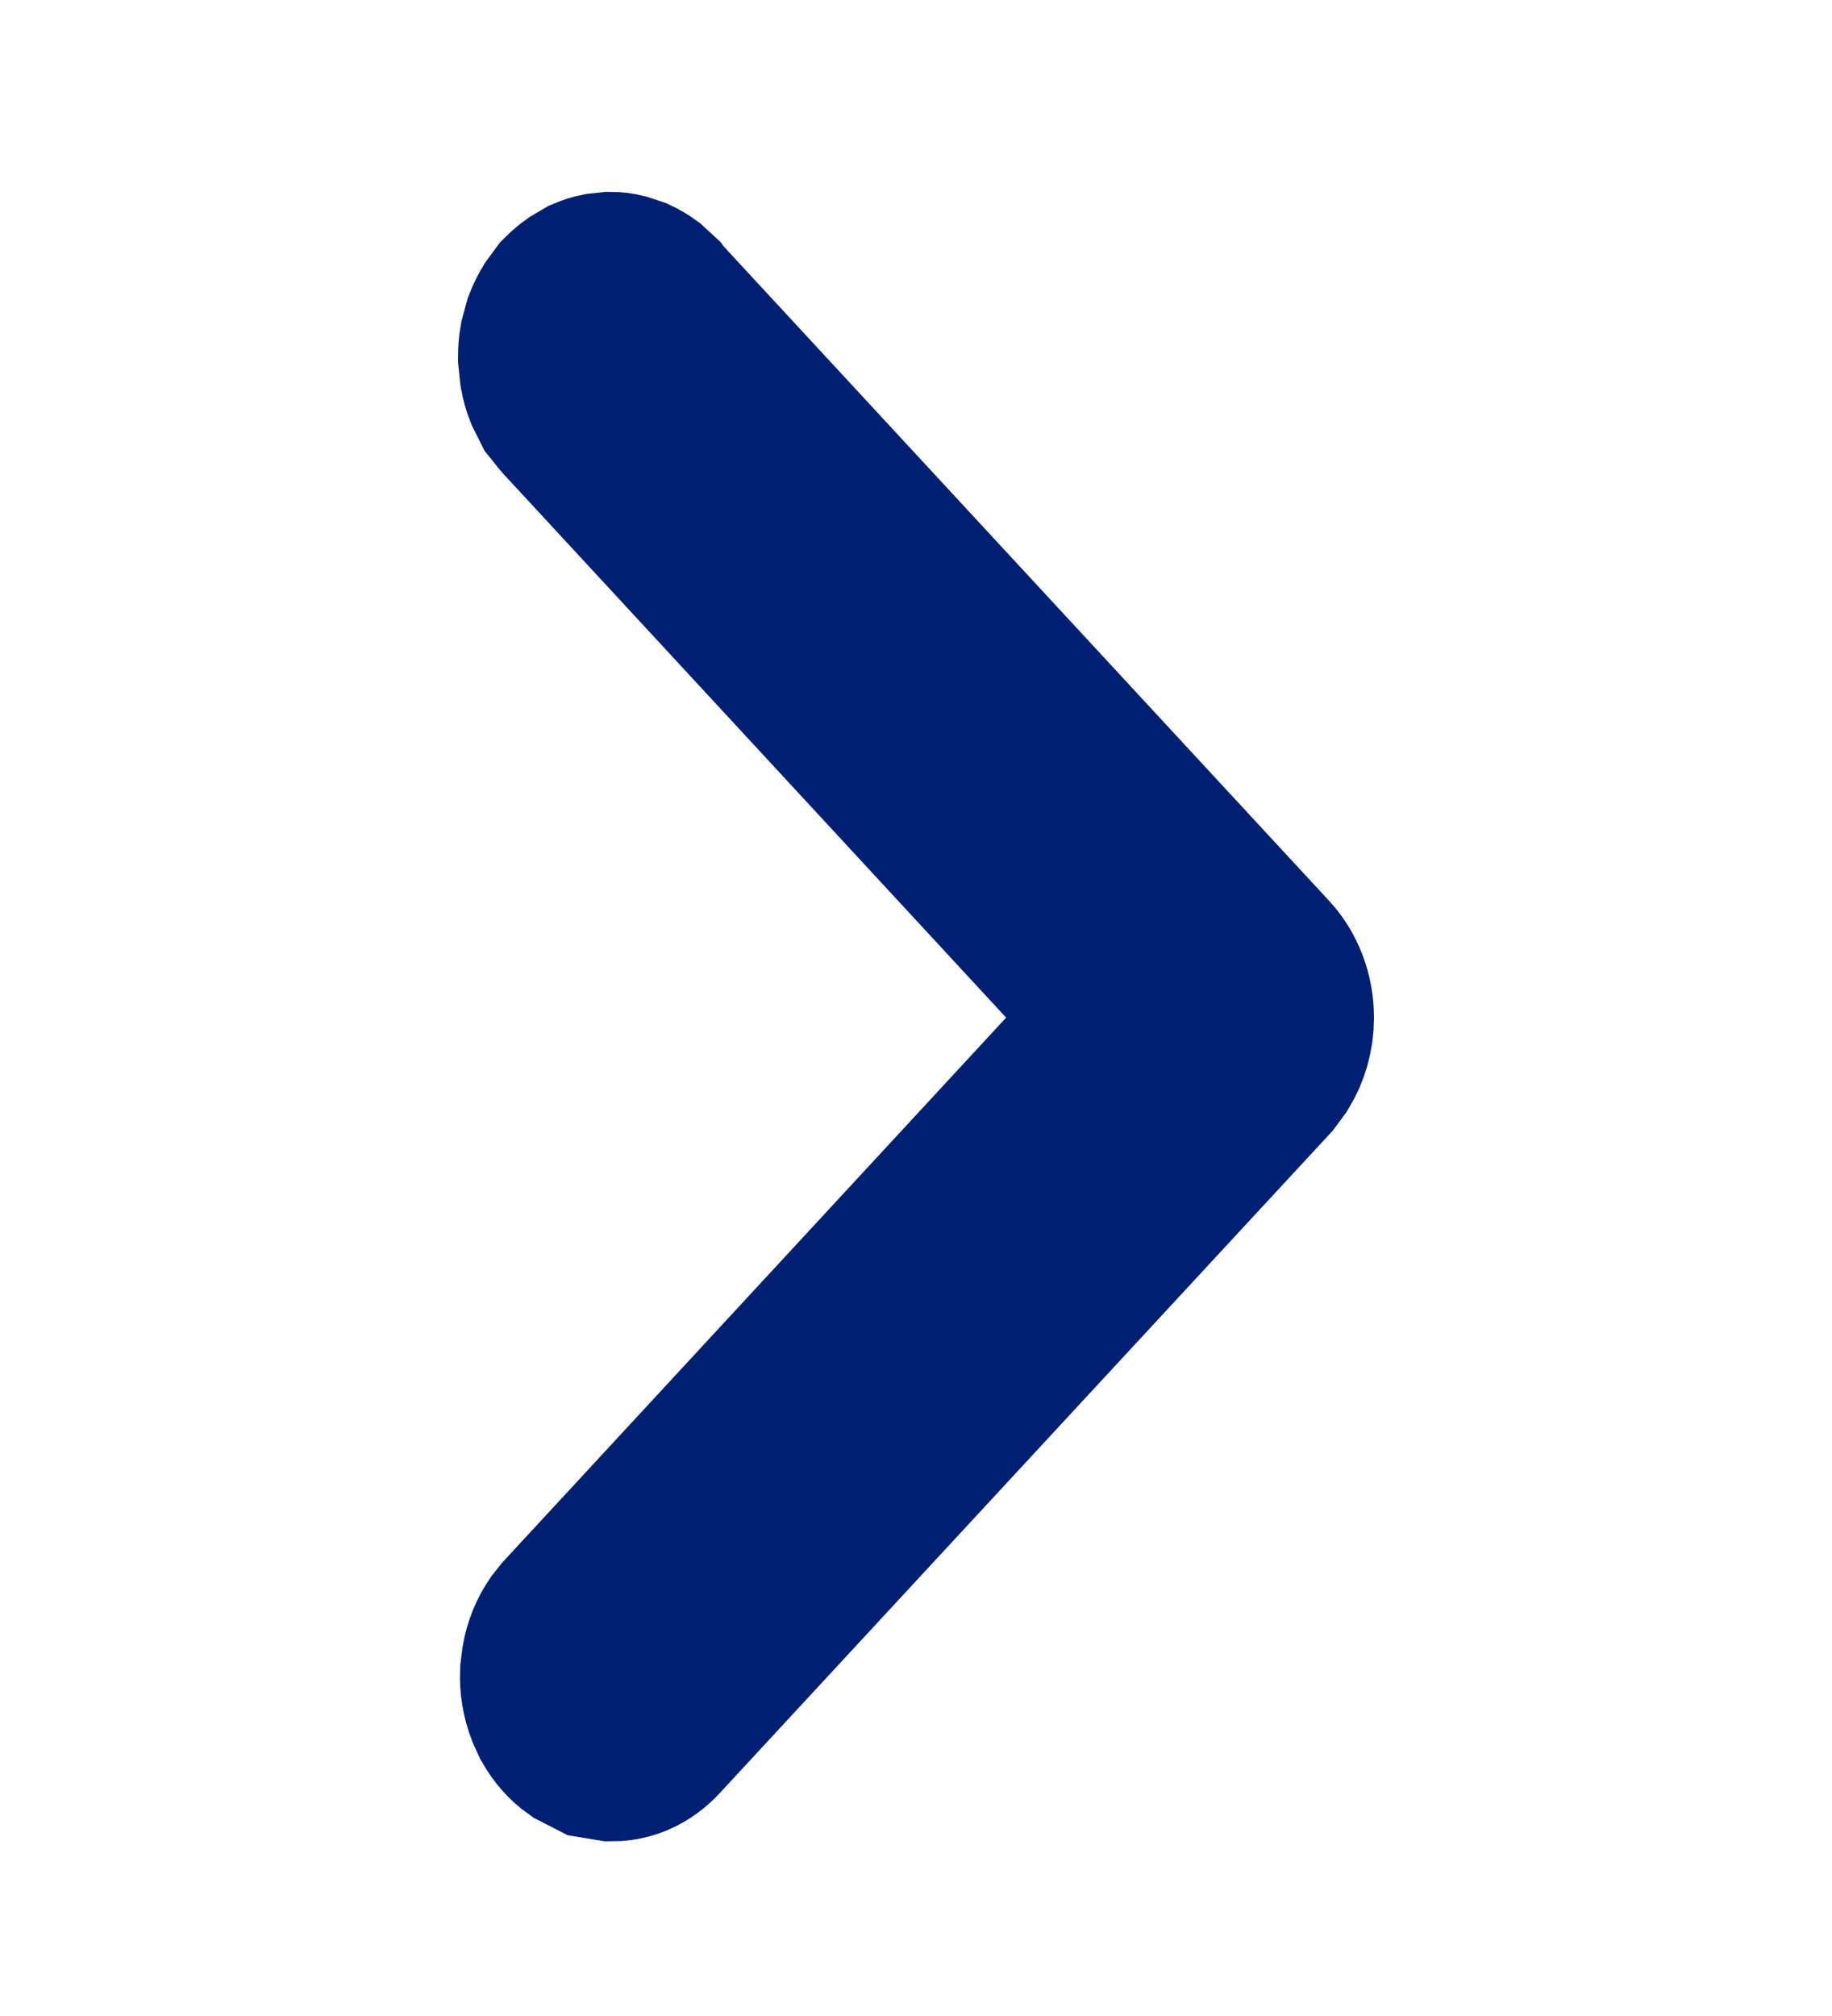 <svg width="10" height="11" viewBox="0 0 10 11" fill="none" xmlns="http://www.w3.org/2000/svg">
<g clip-path="url(#clip0_150_8636)">
<path d="M3.334 1.547C3.353 1.547 3.372 1.549 3.392 1.554L3.449 1.573C3.468 1.582 3.487 1.593 3.505 1.606L3.557 1.654L3.562 1.661L6.89 5.257C6.956 5.329 7 5.435 7 5.553C7 5.641 6.975 5.722 6.935 5.788L6.89 5.849L3.562 9.444C3.497 9.515 3.417 9.547 3.342 9.547L3.257 9.533L3.173 9.49C3.132 9.461 3.095 9.419 3.066 9.368L3.041 9.313C3.019 9.255 3.008 9.191 3.011 9.127L3.019 9.063C3.03 9 3.054 8.943 3.086 8.896L3.121 8.852L5.859 5.892L6.174 5.553L5.859 5.213L3.121 2.253L3.115 2.246L3.068 2.188L3.032 2.116C3.022 2.09 3.014 2.063 3.009 2.035L3 1.949C3 1.92 3.002 1.891 3.007 1.863L3.029 1.782C3.039 1.756 3.052 1.732 3.065 1.71L3.11 1.649C3.127 1.632 3.145 1.617 3.163 1.604L3.219 1.571C3.238 1.563 3.257 1.557 3.276 1.553L3.334 1.547Z" fill="#012074" stroke="#012074"/>
</g>
<defs>
<clipPath id="clip0_150_8636">
<rect width="10" height="10" fill="white" transform="translate(0 0.547)"/>
</clipPath>
</defs>
</svg>
